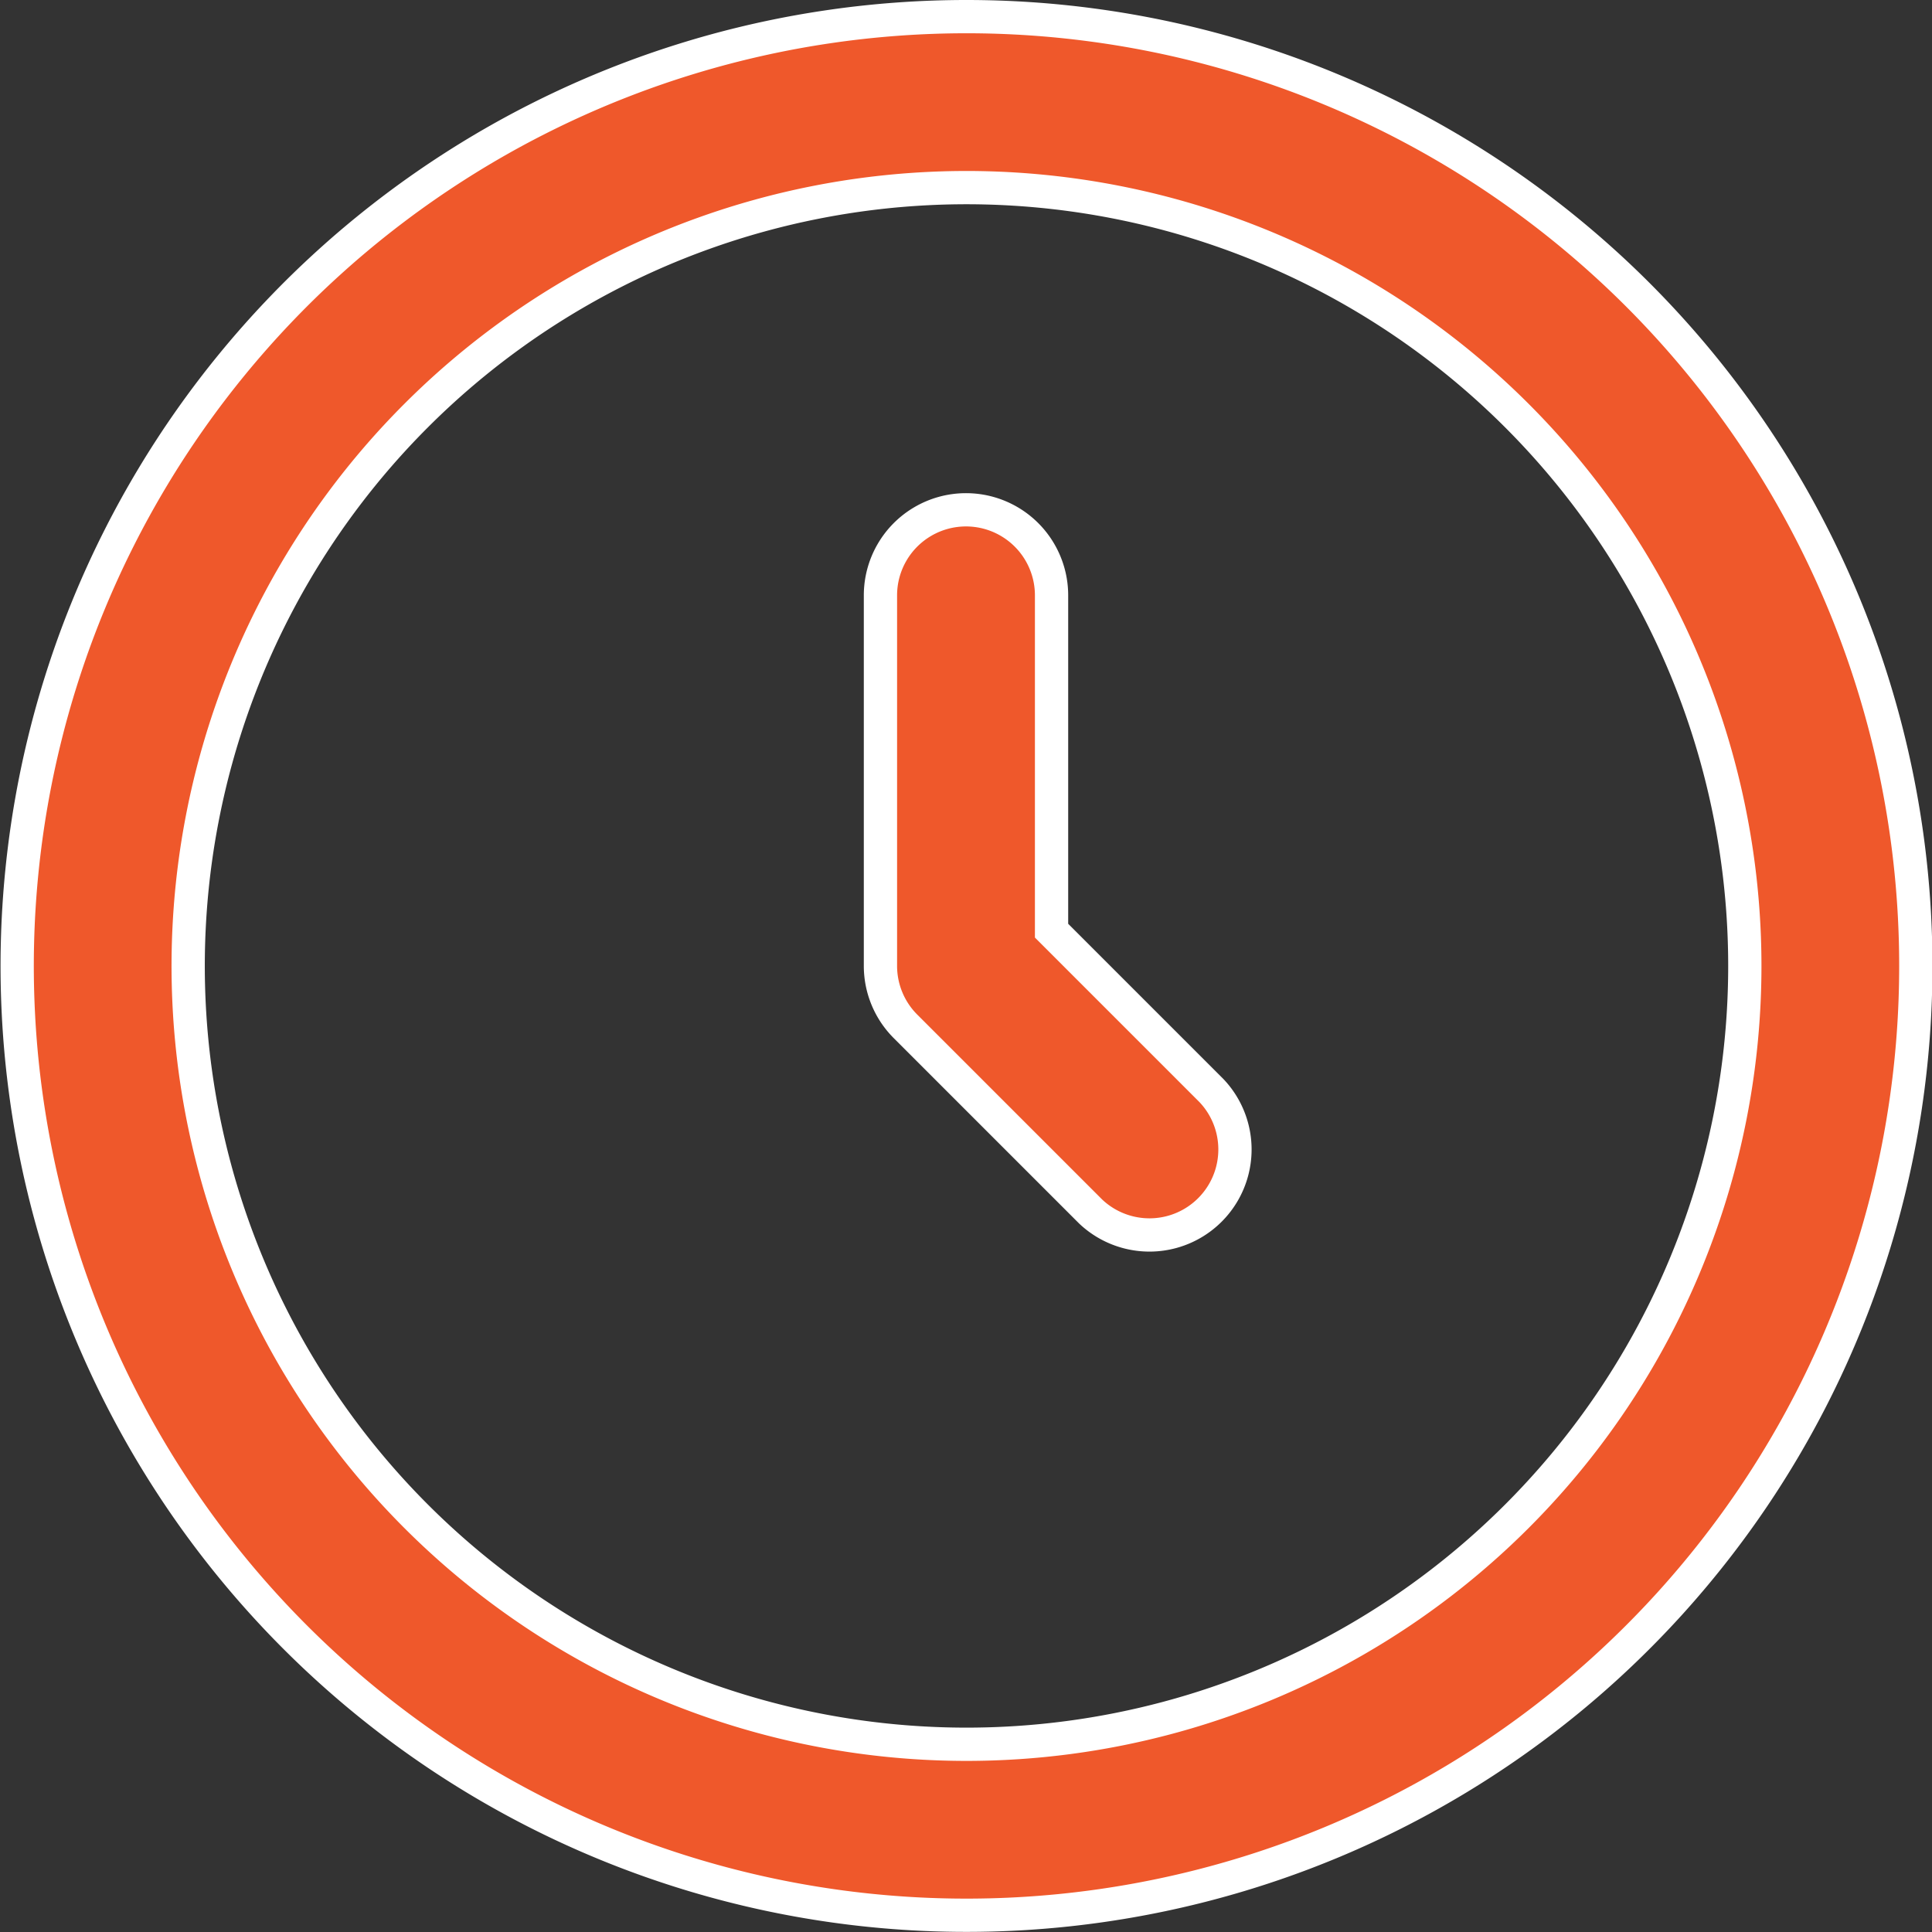 <svg xmlns="http://www.w3.org/2000/svg" width="17.423" height="17.423" viewBox="0 0 17.423 17.423">
  <rect x="0" y="0" width="17.423" height="17.423" fill="#333333" stroke="none"/>
  <g id="Group_545" data-name="Group 545" transform="translate(-722.55 0.395)">
    <path id="Path_335" data-name="Path 335" d="M167.4,158.834a8.561,8.561,0,1,0,8.561,8.561A8.561,8.561,0,0,0,167.4,158.834Zm0,15.58a7.019,7.019,0,1,1,7.019-7.019A7.019,7.019,0,0,1,167.4,174.414Z" transform="translate(563.866 -159.079)" fill="#ef582b" stroke="#fff" stroke-width="0.3"/>
    <path id="Path_336" data-name="Path 336" d="M448.561,327.17v-3.024a.771.771,0,1,0-1.543,0v3.342a.771.771,0,0,0,.226.545l1.669,1.669a.771.771,0,0,0,1.09-1.09Z" transform="translate(283.472 -319.172)" fill="#ef582b" stroke="#fff" stroke-width="0.3"/>
  </g>
</svg>

